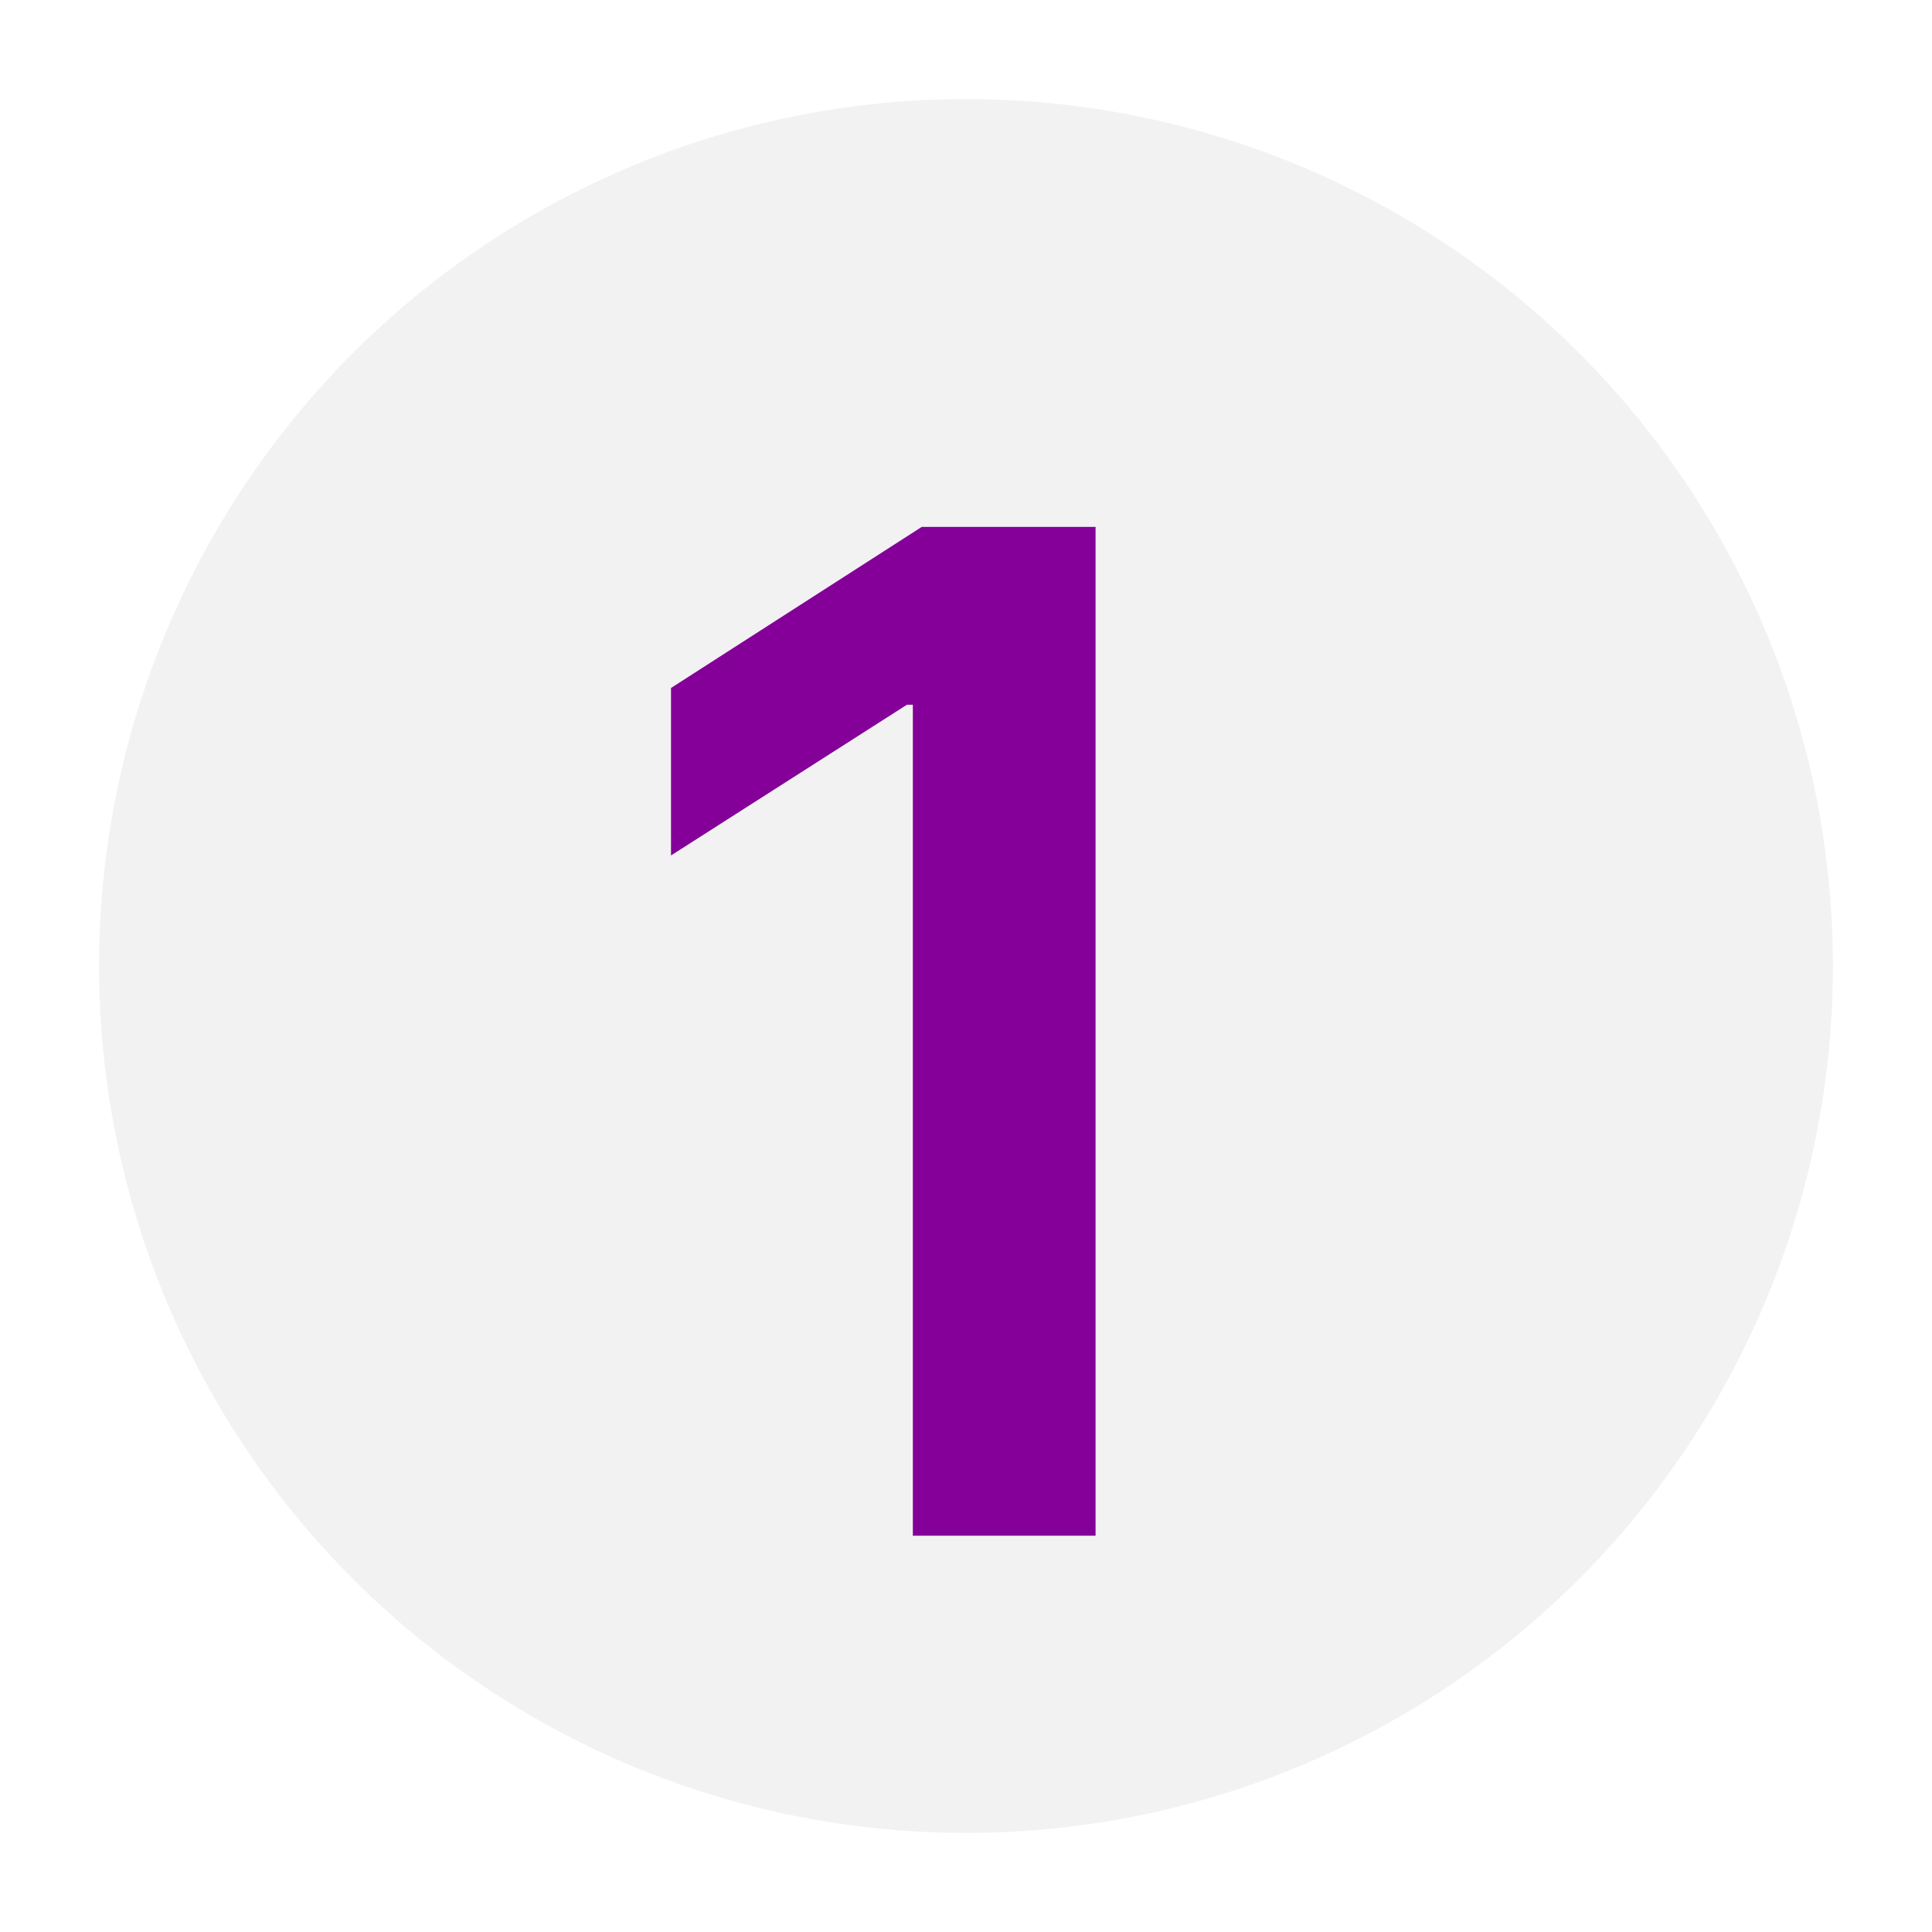 <?xml version="1.0" encoding="UTF-8"?> <svg xmlns="http://www.w3.org/2000/svg" width="78" height="78" viewBox="0 0 78 78" fill="none"><g filter="url(#filter0_d_156_246)"><circle cx="39" cy="35" r="35" fill="#F2F2F2"></circle></g><g filter="url(#filter1_d_156_246)"><path d="M44.231 17.273V58H36.854V24.452H36.615L27.09 30.537V23.776L37.212 17.273H44.231Z" fill="#840099"></path></g><defs><filter id="filter0_d_156_246" x="0" y="0" width="78" height="78" filterUnits="userSpaceOnUse" color-interpolation-filters="sRGB"><feFlood flood-opacity="0" result="BackgroundImageFix"></feFlood><feColorMatrix in="SourceAlpha" type="matrix" values="0 0 0 0 0 0 0 0 0 0 0 0 0 0 0 0 0 0 127 0" result="hardAlpha"></feColorMatrix><feOffset dy="4"></feOffset><feGaussianBlur stdDeviation="2"></feGaussianBlur><feComposite in2="hardAlpha" operator="out"></feComposite><feColorMatrix type="matrix" values="0 0 0 0 0 0 0 0 0 0 0 0 0 0 0 0 0 0 0.25 0"></feColorMatrix><feBlend mode="normal" in2="BackgroundImageFix" result="effect1_dropShadow_156_246"></feBlend><feBlend mode="normal" in="SourceGraphic" in2="effect1_dropShadow_156_246" result="shape"></feBlend></filter><filter id="filter1_d_156_246" x="23.09" y="17.273" width="25.142" height="48.727" filterUnits="userSpaceOnUse" color-interpolation-filters="sRGB"><feFlood flood-opacity="0" result="BackgroundImageFix"></feFlood><feColorMatrix in="SourceAlpha" type="matrix" values="0 0 0 0 0 0 0 0 0 0 0 0 0 0 0 0 0 0 127 0" result="hardAlpha"></feColorMatrix><feOffset dy="4"></feOffset><feGaussianBlur stdDeviation="2"></feGaussianBlur><feComposite in2="hardAlpha" operator="out"></feComposite><feColorMatrix type="matrix" values="0 0 0 0 0 0 0 0 0 0 0 0 0 0 0 0 0 0 0.25 0"></feColorMatrix><feBlend mode="normal" in2="BackgroundImageFix" result="effect1_dropShadow_156_246"></feBlend><feBlend mode="normal" in="SourceGraphic" in2="effect1_dropShadow_156_246" result="shape"></feBlend></filter></defs></svg> 